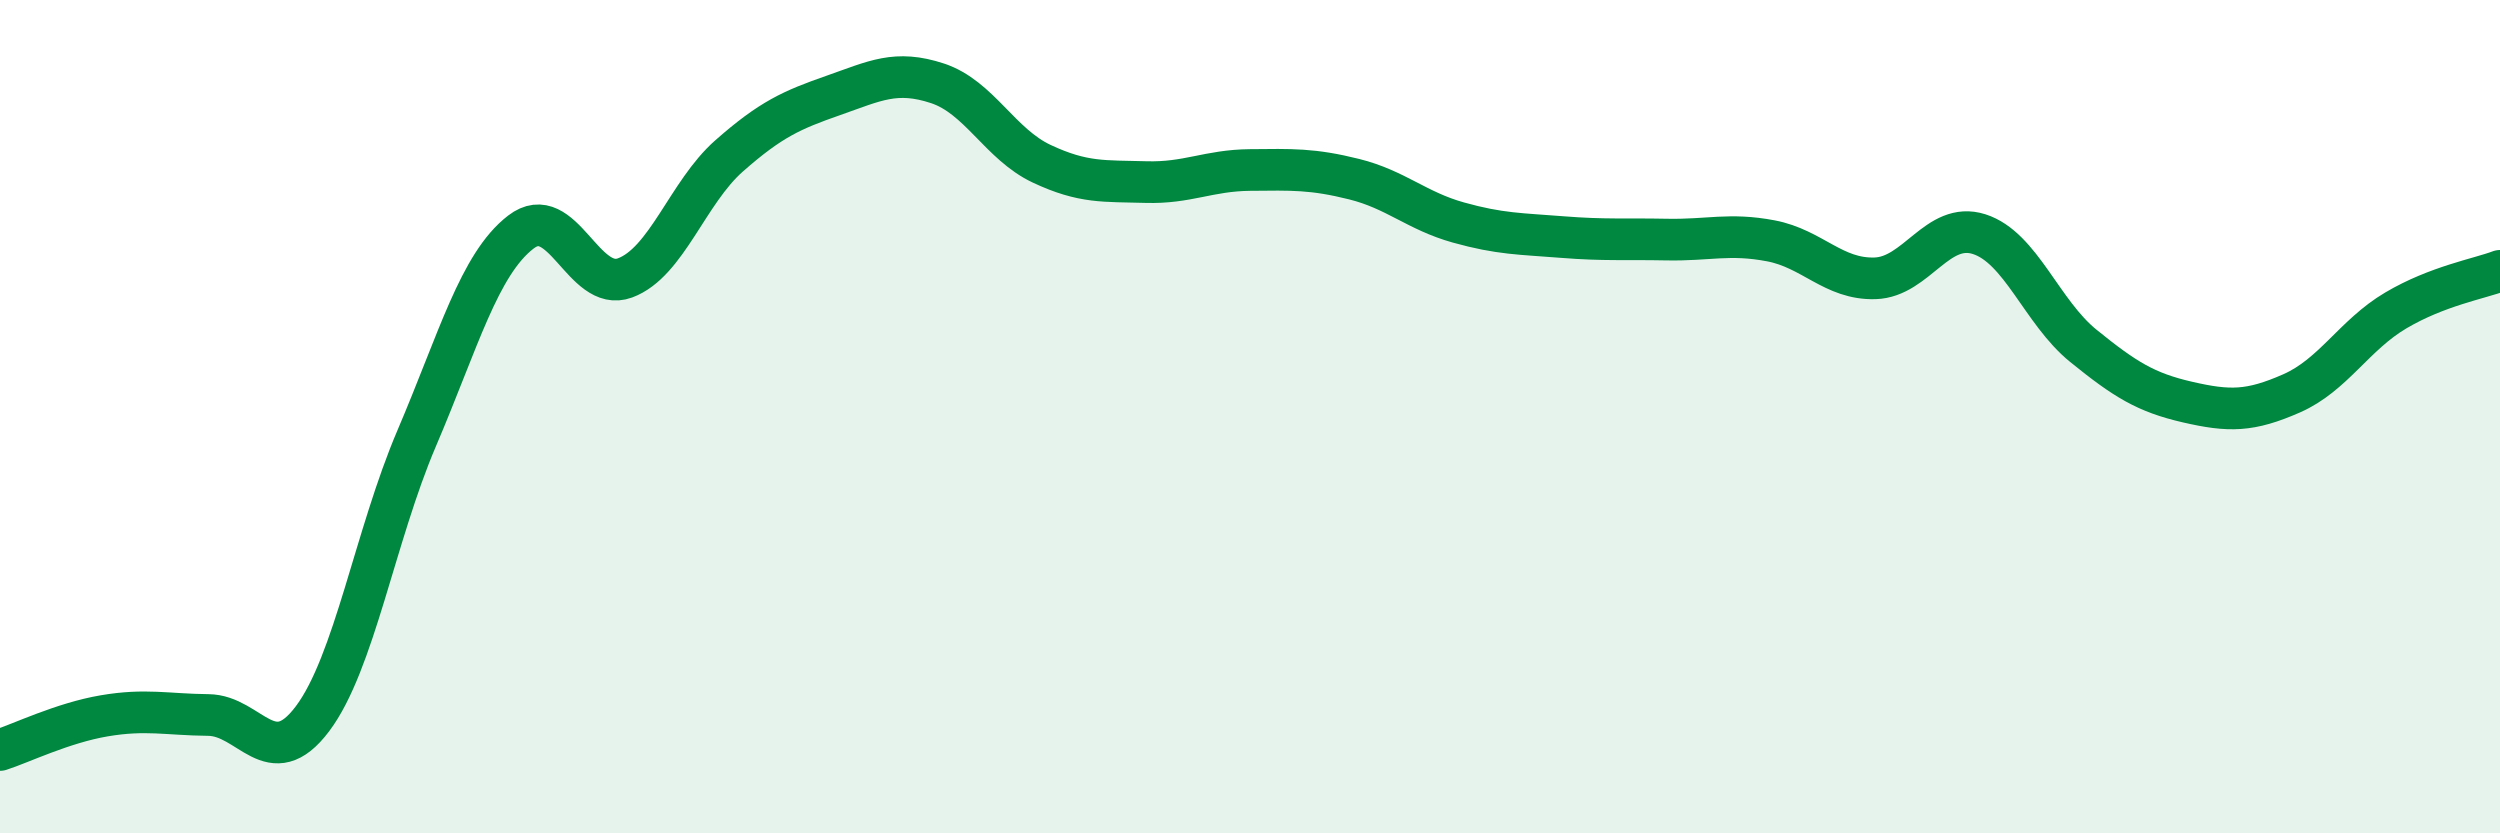 
    <svg width="60" height="20" viewBox="0 0 60 20" xmlns="http://www.w3.org/2000/svg">
      <path
        d="M 0,18 C 0.5,17.84 1.5,17.35 2.5,17.18 C 3.5,17.01 4,17.15 5,17.16 C 6,17.17 6.5,18.58 7.5,17.25 C 8.5,15.92 9,12.86 10,10.52 C 11,8.18 11.5,6.34 12.5,5.57 C 13.5,4.8 14,7.04 15,6.67 C 16,6.3 16.5,4.62 17.5,3.74 C 18.5,2.86 19,2.64 20,2.29 C 21,1.94 21.5,1.67 22.5,2 C 23.5,2.33 24,3.46 25,3.93 C 26,4.4 26.5,4.34 27.5,4.37 C 28.5,4.4 29,4.09 30,4.08 C 31,4.07 31.5,4.05 32.5,4.3 C 33.5,4.55 34,5.06 35,5.34 C 36,5.62 36.5,5.61 37.5,5.69 C 38.5,5.77 39,5.73 40,5.75 C 41,5.77 41.5,5.59 42.5,5.78 C 43.5,5.97 44,6.71 45,6.68 C 46,6.65 46.5,5.3 47.5,5.62 C 48.5,5.94 49,7.49 50,8.3 C 51,9.11 51.5,9.42 52.5,9.65 C 53.5,9.88 54,9.88 55,9.44 C 56,9 56.5,8.04 57.5,7.45 C 58.5,6.86 59.5,6.69 60,6.5L60 20L0 20Z"
        fill="#008740"
        opacity="0.1"
        stroke-linecap="round"
        stroke-linejoin="round"
      />
      <path
        d="M 0,18 C 0.5,17.84 1.5,17.35 2.5,17.18 C 3.5,17.01 4,17.15 5,17.16 C 6,17.17 6.5,18.58 7.5,17.25 C 8.5,15.92 9,12.86 10,10.52 C 11,8.18 11.5,6.34 12.5,5.57 C 13.5,4.8 14,7.04 15,6.67 C 16,6.3 16.5,4.62 17.5,3.74 C 18.5,2.86 19,2.64 20,2.29 C 21,1.94 21.5,1.67 22.5,2 C 23.5,2.33 24,3.46 25,3.93 C 26,4.4 26.5,4.34 27.5,4.37 C 28.5,4.4 29,4.09 30,4.08 C 31,4.07 31.5,4.05 32.5,4.3 C 33.5,4.55 34,5.06 35,5.34 C 36,5.62 36.5,5.61 37.5,5.69 C 38.5,5.77 39,5.73 40,5.75 C 41,5.77 41.5,5.59 42.5,5.78 C 43.5,5.97 44,6.71 45,6.68 C 46,6.65 46.5,5.3 47.5,5.62 C 48.5,5.94 49,7.49 50,8.3 C 51,9.11 51.5,9.42 52.5,9.65 C 53.5,9.88 54,9.88 55,9.44 C 56,9 56.5,8.04 57.5,7.45 C 58.5,6.86 59.5,6.69 60,6.5"
        stroke="#008740"
        stroke-width="1"
        fill="none"
        stroke-linecap="round"
        stroke-linejoin="round"
      />
    </svg>
  
